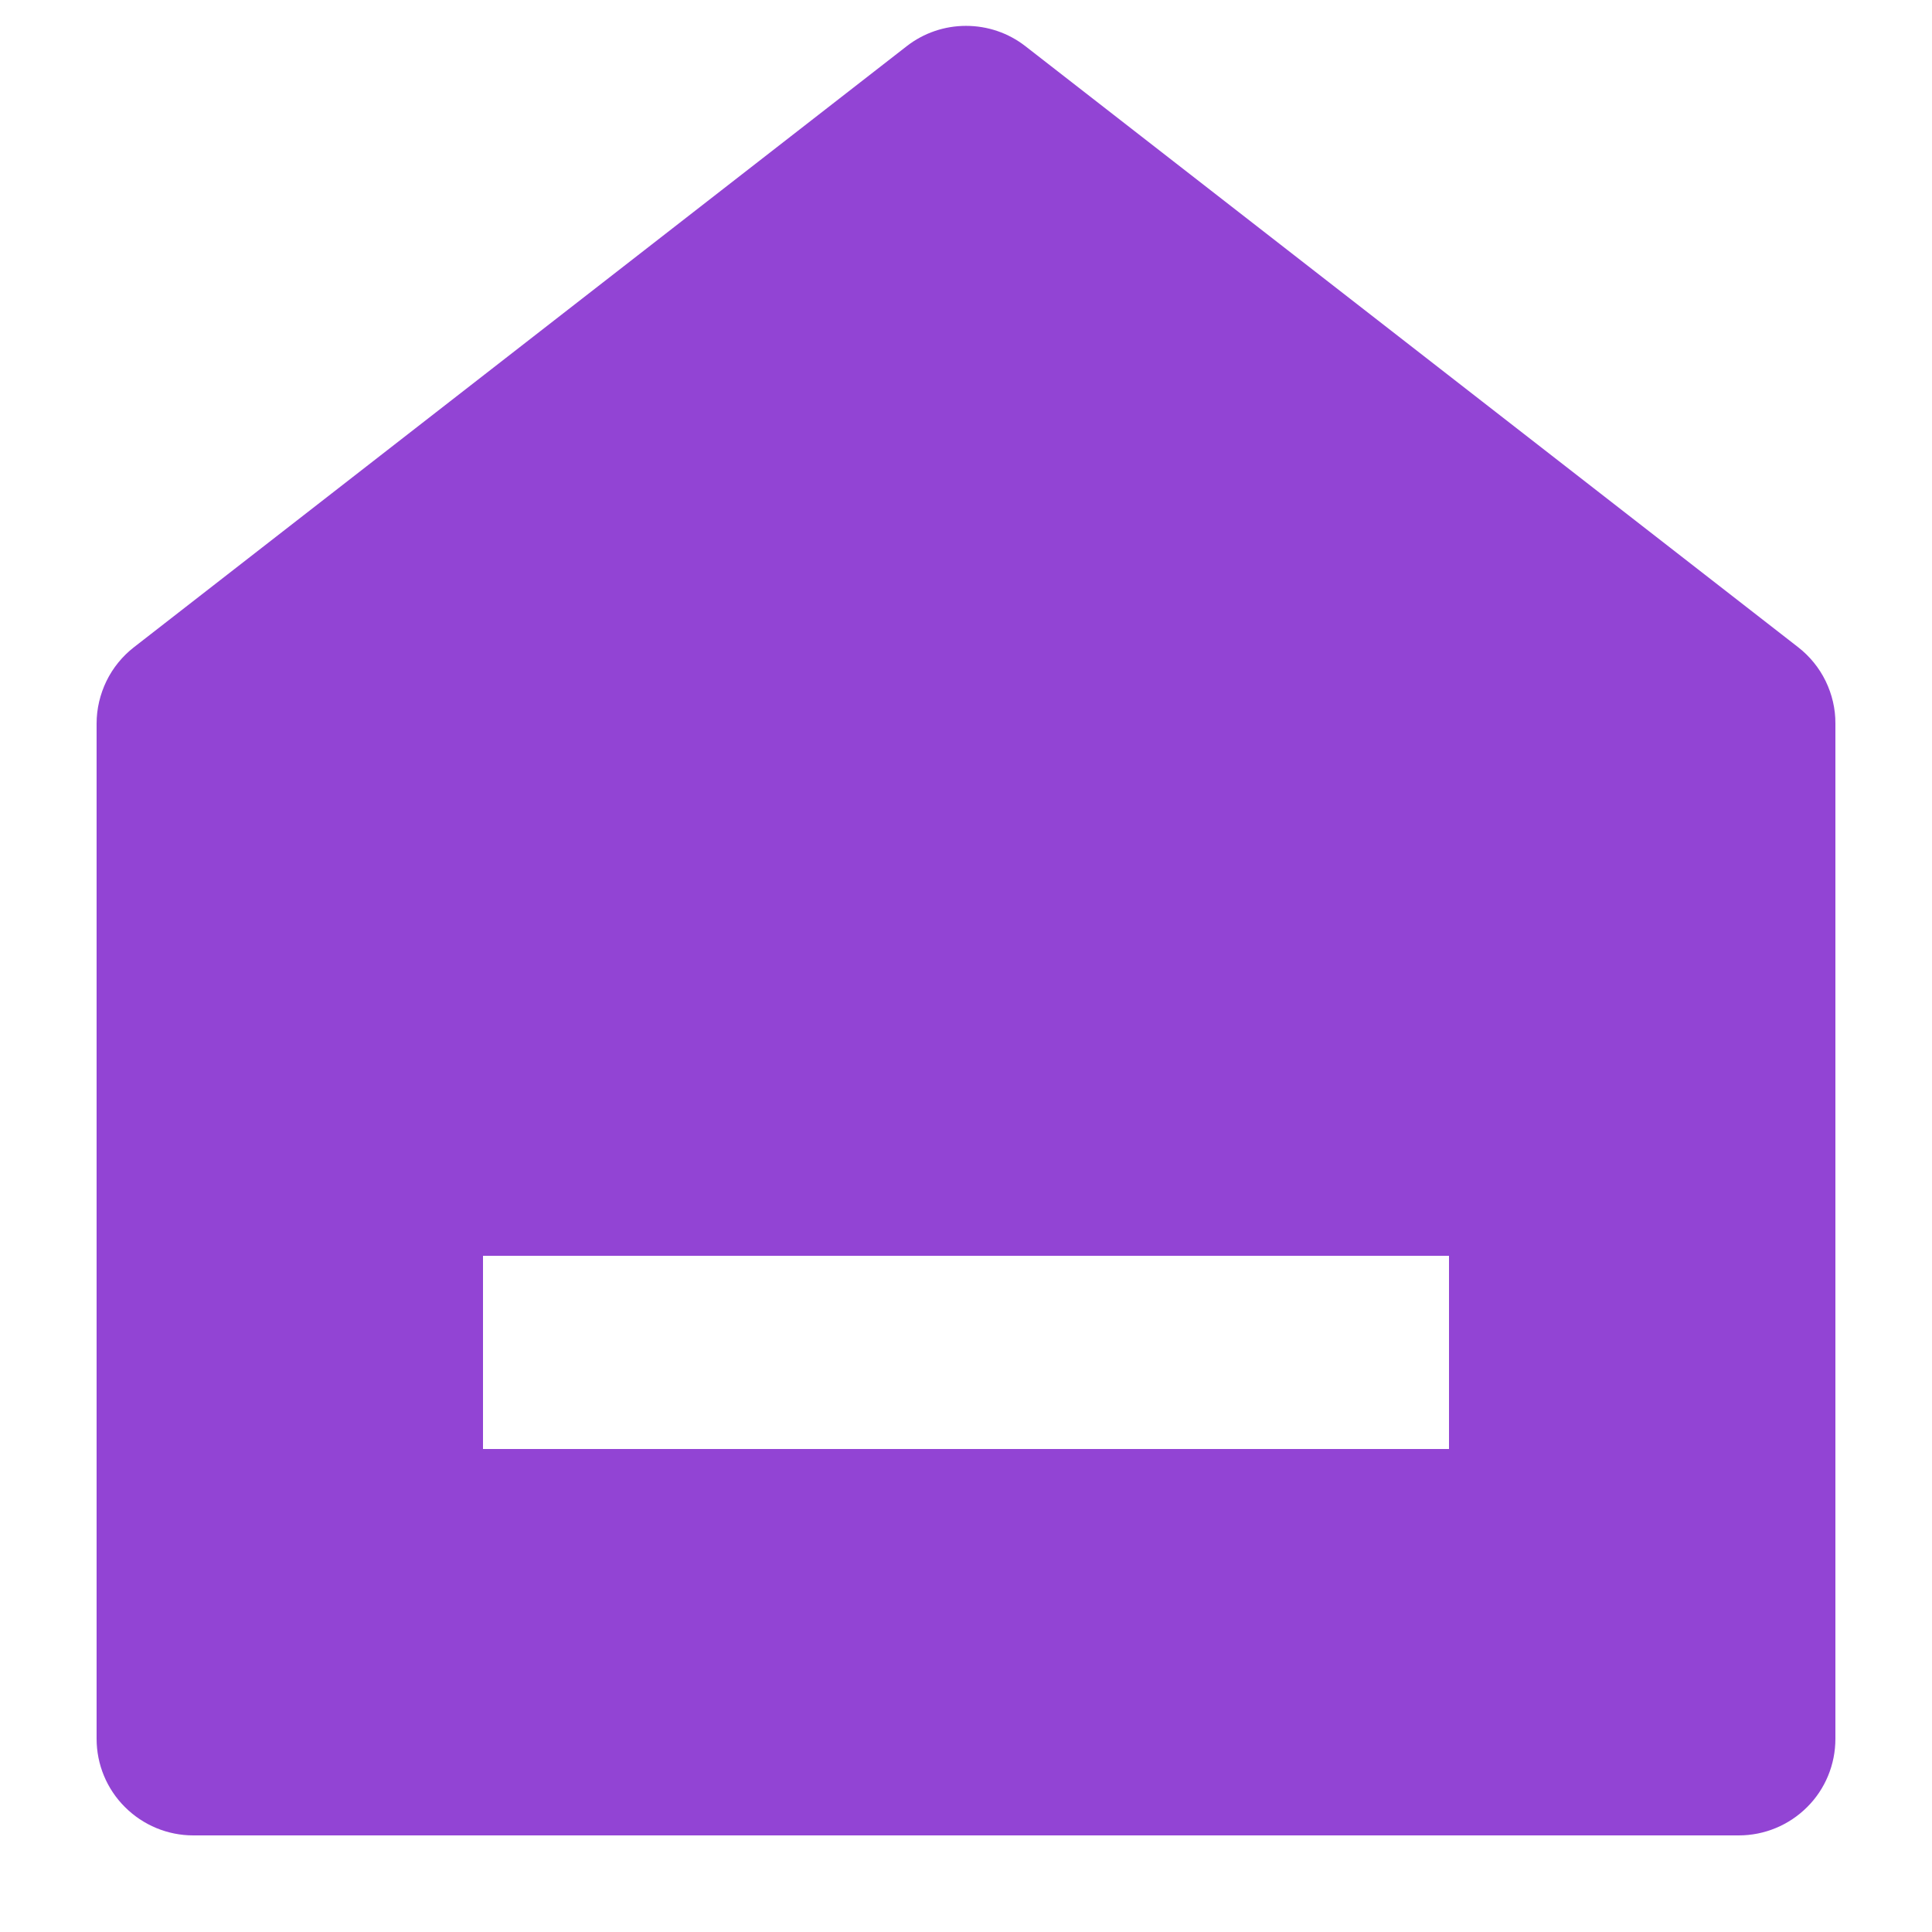 <svg width="18" height="18" viewBox="0 0 18 18" fill="none" xmlns="http://www.w3.org/2000/svg">
<path d="M17.1 16.2C17.1 16.439 17.006 16.668 16.837 16.836C16.668 17.005 16.439 17.1 16.2 17.1H1.8C1.562 17.1 1.333 17.005 1.164 16.836C0.995 16.668 0.9 16.439 0.9 16.2V6.741C0.9 6.604 0.932 6.469 0.992 6.345C1.052 6.222 1.14 6.114 1.248 6.03L8.448 0.43C8.606 0.307 8.8 0.241 9 0.241C9.201 0.241 9.395 0.307 9.553 0.43L16.753 6.03C16.861 6.114 16.949 6.222 17.009 6.345C17.069 6.469 17.101 6.604 17.1 6.741V16.2ZM4.5 11.7V13.5H13.5V11.7H4.5Z" fill="#9244D4"/>
</svg>
